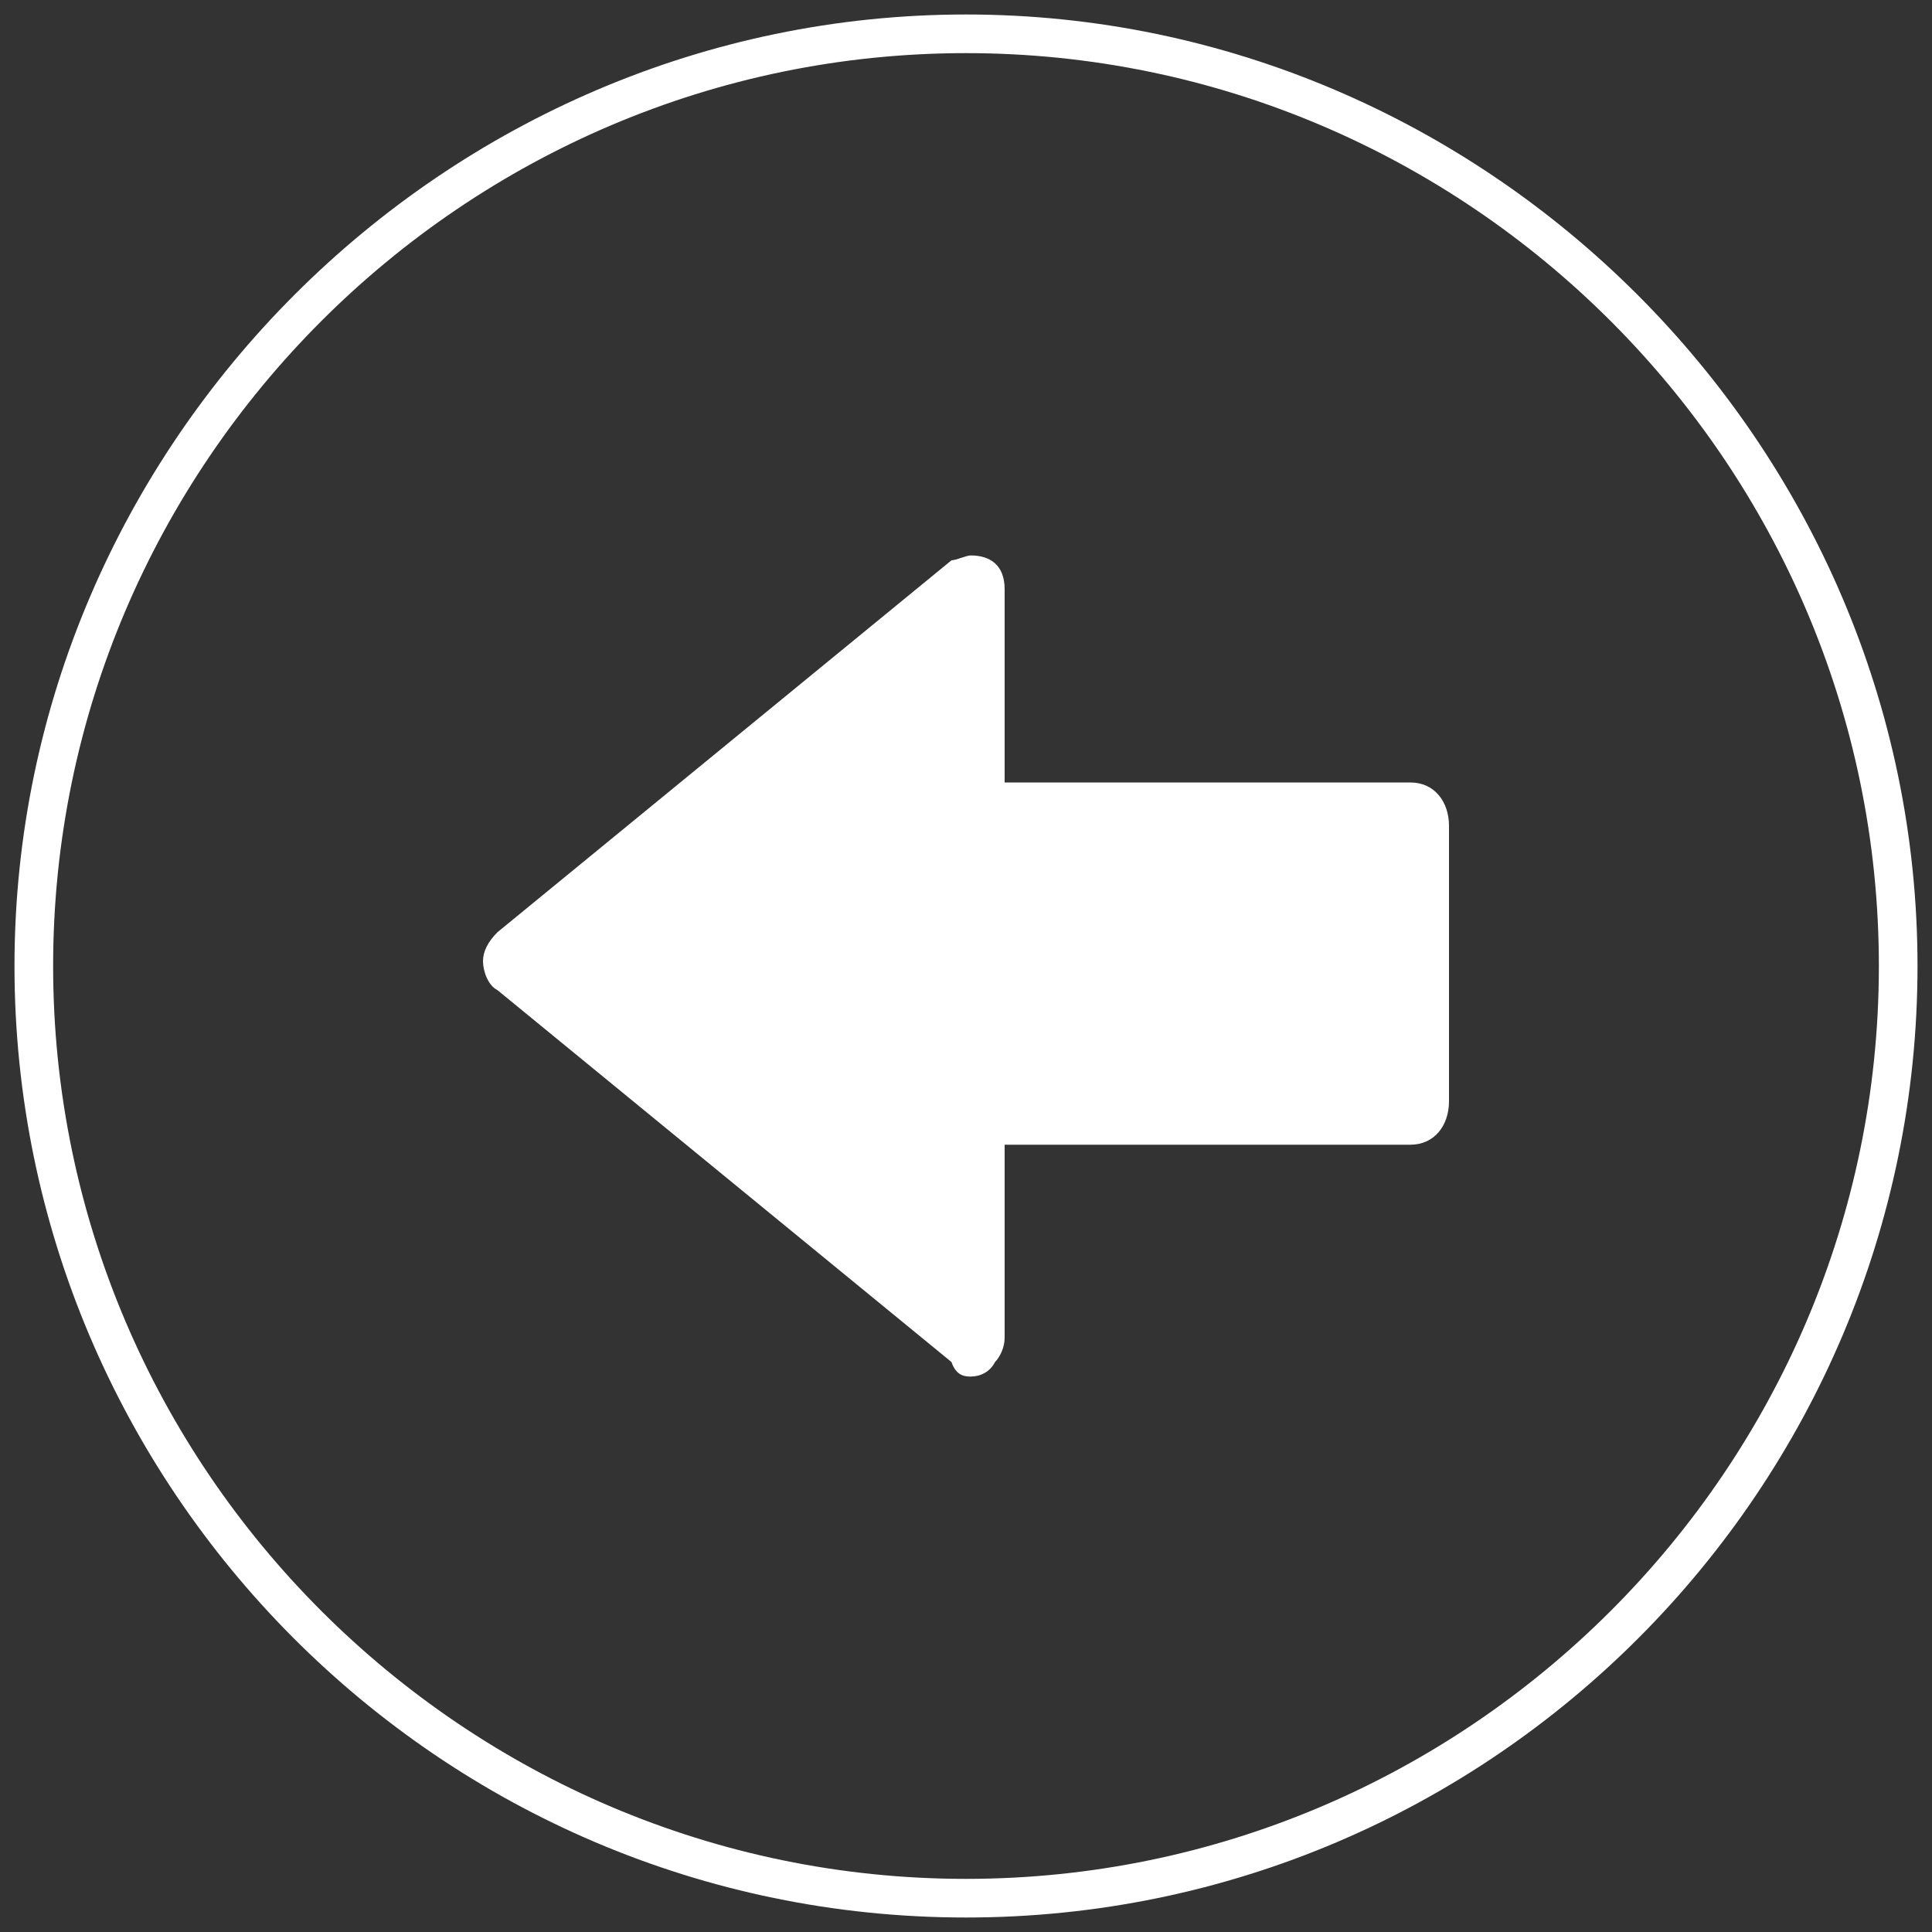 <?xml version="1.0" encoding="utf-8"?>
<!-- Generator: Adobe Illustrator 19.0.1, SVG Export Plug-In . SVG Version: 6.00 Build 0)  -->
<svg version="1.1" id="Ebene_1" xmlns="http://www.w3.org/2000/svg" xmlns:xlink="http://www.w3.org/1999/xlink" x="0px" y="0px"
	 viewBox="0 0 40 40" style="enable-background:new 0 0 40 40;" xml:space="preserve">
<rect x="0" y="0" width="40" height="40" fill="#333333" stroke="none"/>
<style type="text/css">
	.st0{fill:#FFFFFF;}
</style>
<g>
	<path class="st0" d="M39.7,20c0,10.8-8.8,19.7-19.7,19.7S0.3,30.8,0.3,20S9.2,0.3,20,0.3S39.7,9.2,39.7,20z M1.1,20
		c0,10.4,8.5,18.9,18.9,18.9S38.9,30.4,38.9,20S30.4,1.1,20,1.1S1.1,9.6,1.1,20z"/>
</g>
<path class="st0" d="M20.1,28.5L20.1,28.5c0.2,0,0.4-0.1,0.5-0.3c0.1-0.1,0.2-0.3,0.2-0.5v-4h8.4c0.5,0,0.8-0.4,0.8-0.9v-5.7
	c0-0.5-0.3-0.9-0.8-0.9h-8.4v-4c0-0.5-0.3-0.7-0.7-0.7c-0.1,0-0.3,0.1-0.4,0.1l-9.4,7.7c-0.2,0.2-0.3,0.4-0.3,0.6
	c0,0.2,0.1,0.5,0.3,0.6l9.4,7.7C19.8,28.5,20,28.5,20.1,28.5L20.1,28.5z"/>
</svg>
